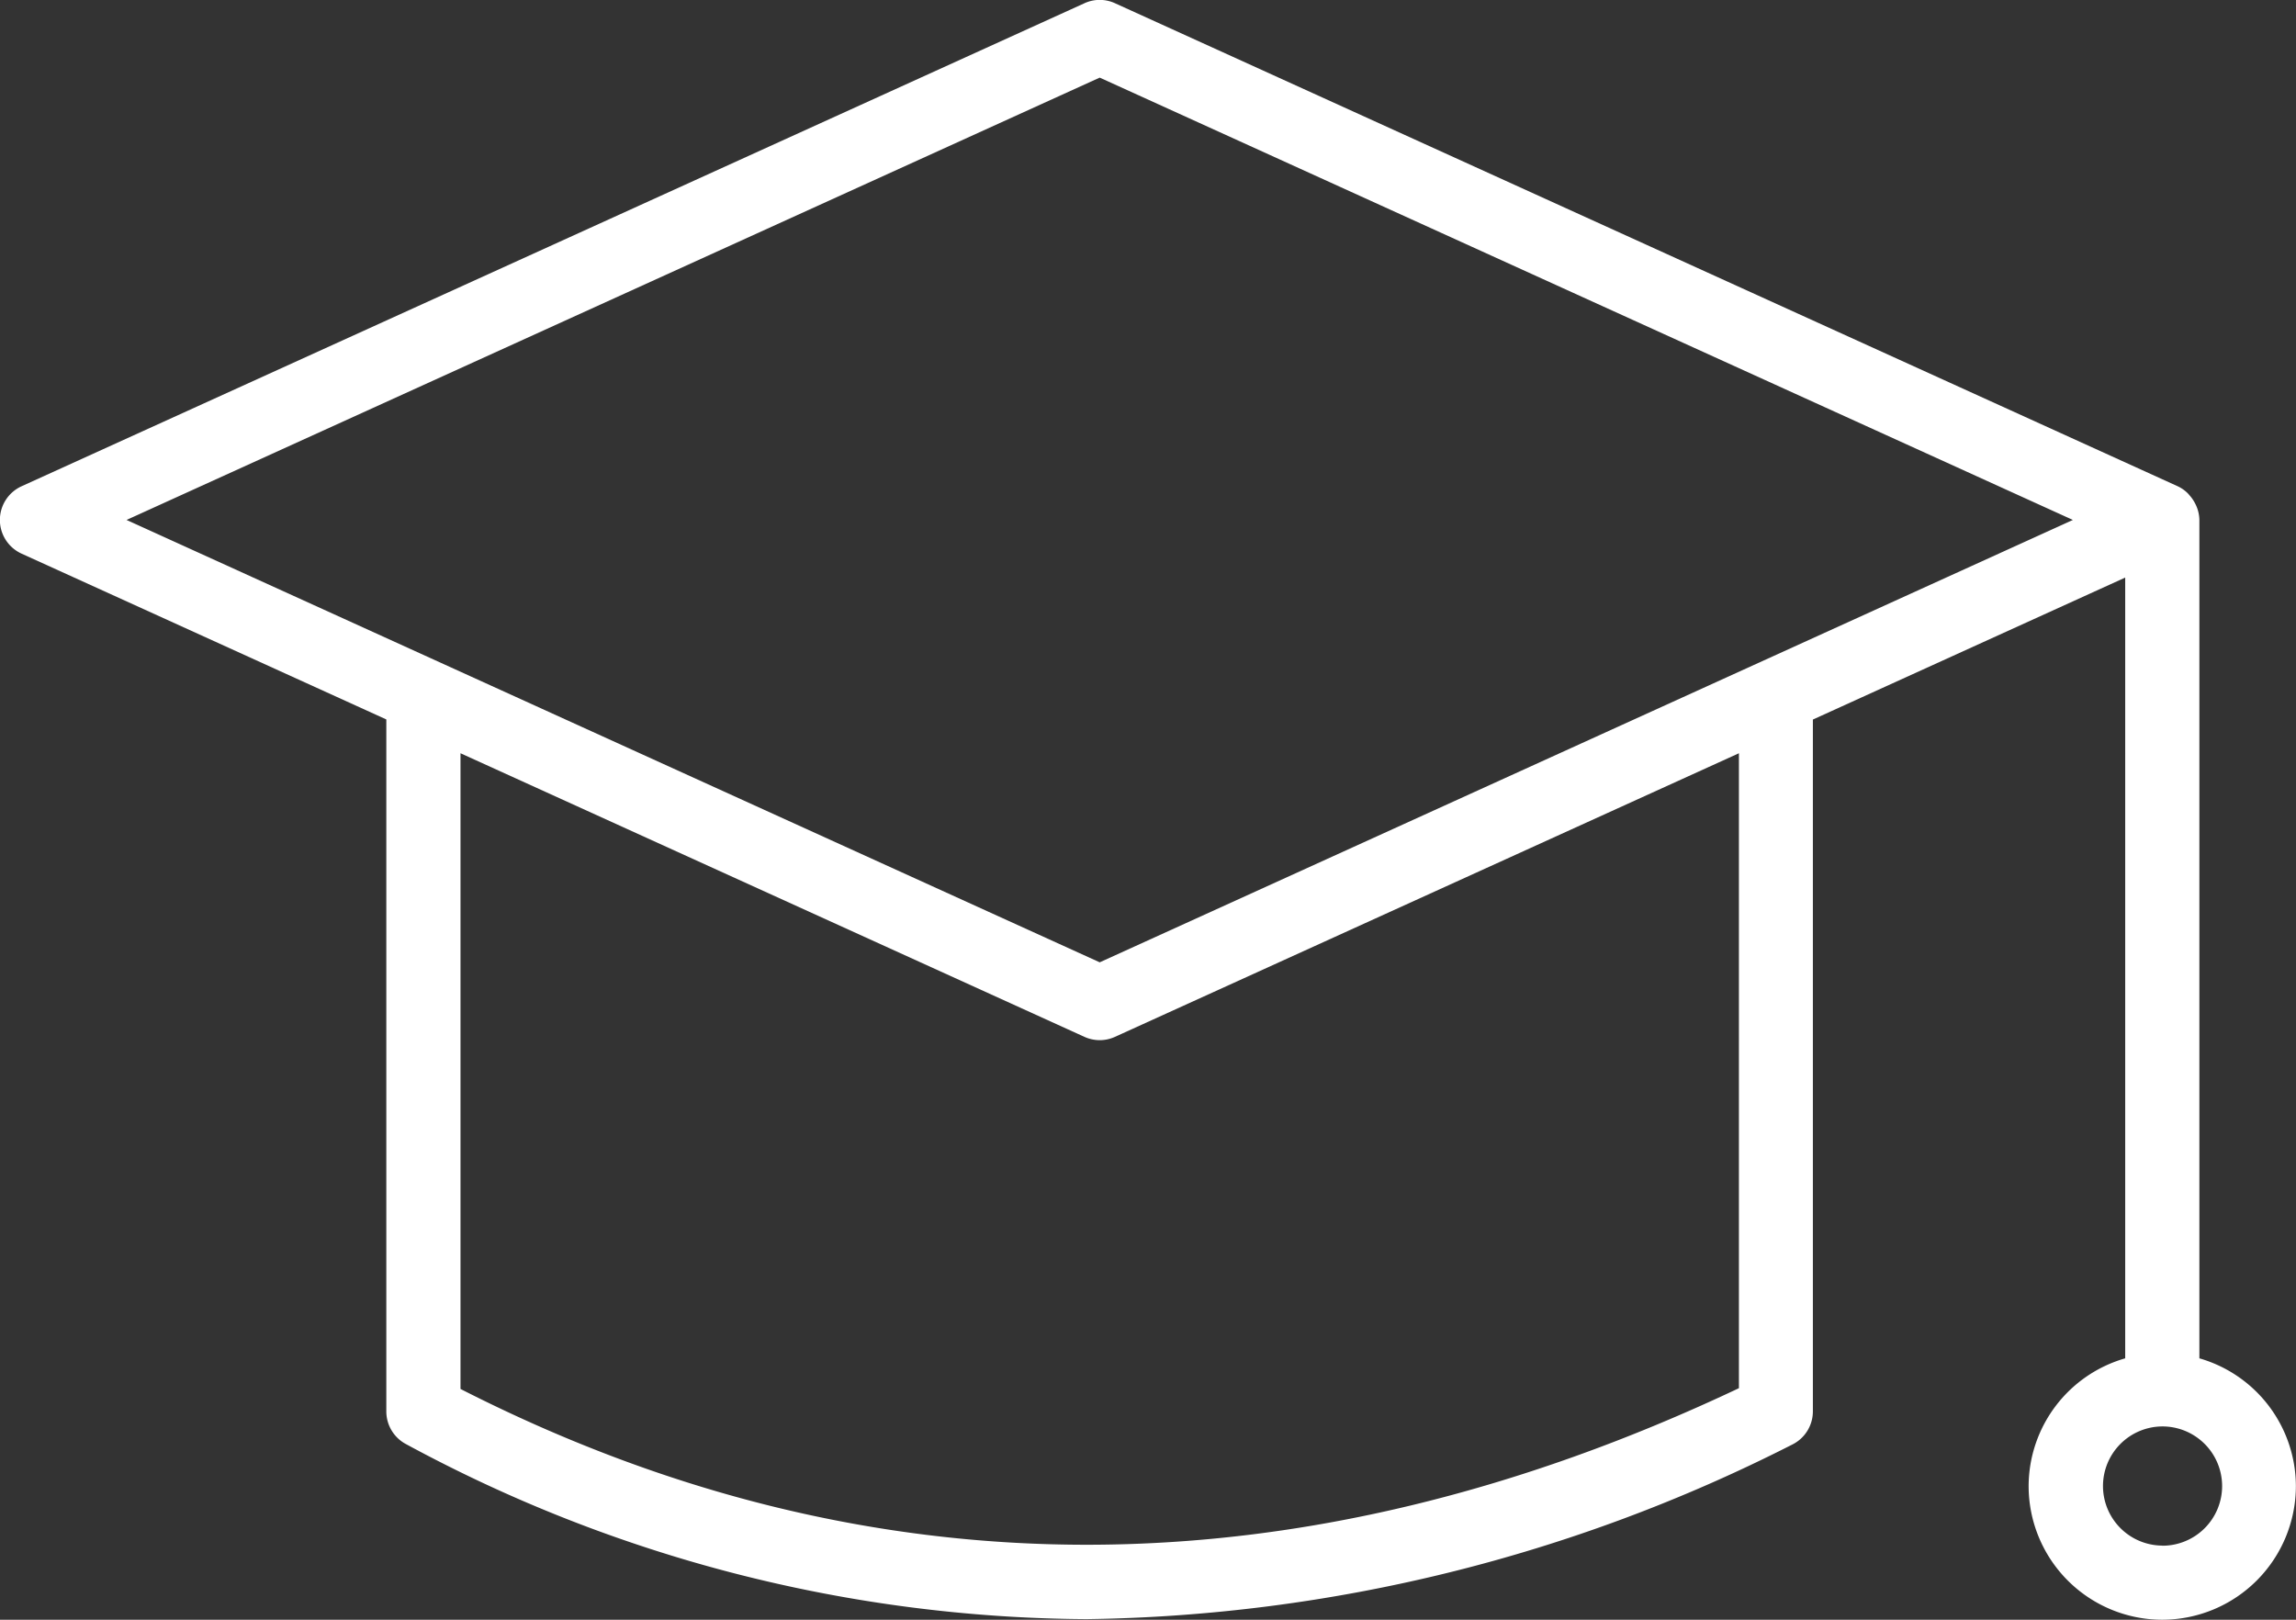 <svg xmlns="http://www.w3.org/2000/svg" width="62" height="43.74" viewBox="0 0 62 43.74">
  <rect x="0" y="0" width="62" height="43.74" fill="#333333" stroke="none"/>
  <path id="Path_1142" data-name="Path 1142" d="M-190.109,363.44V340.8a.989.989,0,0,0-.07-.347.955.955,0,0,0-.042-.092,1,1,0,0,0-.146-.217c-.02-.022-.037-.046-.059-.067a.961.961,0,0,0-.269-.187l-.024-.011h0l-28.671-13.032a.987.987,0,0,0-.827,0l-28.7,13.043a1,1,0,0,0-.586.91,1,1,0,0,0,.586.91l9.849,4.477v18.685a1,1,0,0,0,.533.885,39.007,39.007,0,0,0,18.374,4.726,43.261,43.261,0,0,0,19.053-4.712,1,1,0,0,0,.562-.9V346.19l8.434-3.834V363.44a3.6,3.6,0,0,0-2.608,3.45,3.612,3.612,0,0,0,3.608,3.609,3.613,3.613,0,0,0,3.609-3.609A3.6,3.6,0,0,0-190.109,363.44Zm-12.434.806c-11.9,5.63-23.5,5.638-34.522.021V347.1l16.847,7.658a1,1,0,0,0,.414.09.992.992,0,0,0,.413-.09l16.848-7.658Zm-17.261-11.5L-246.083,340.8l26.279-11.945,26.279,11.945Zm28.7,15.751a1.61,1.61,0,0,1-1.608-1.609,1.61,1.61,0,0,1,1.608-1.609,1.611,1.611,0,0,1,1.609,1.609A1.611,1.611,0,0,1-191.109,368.5Z" transform="translate(249.5 -326.759)" fill="#fff"/>
</svg>
